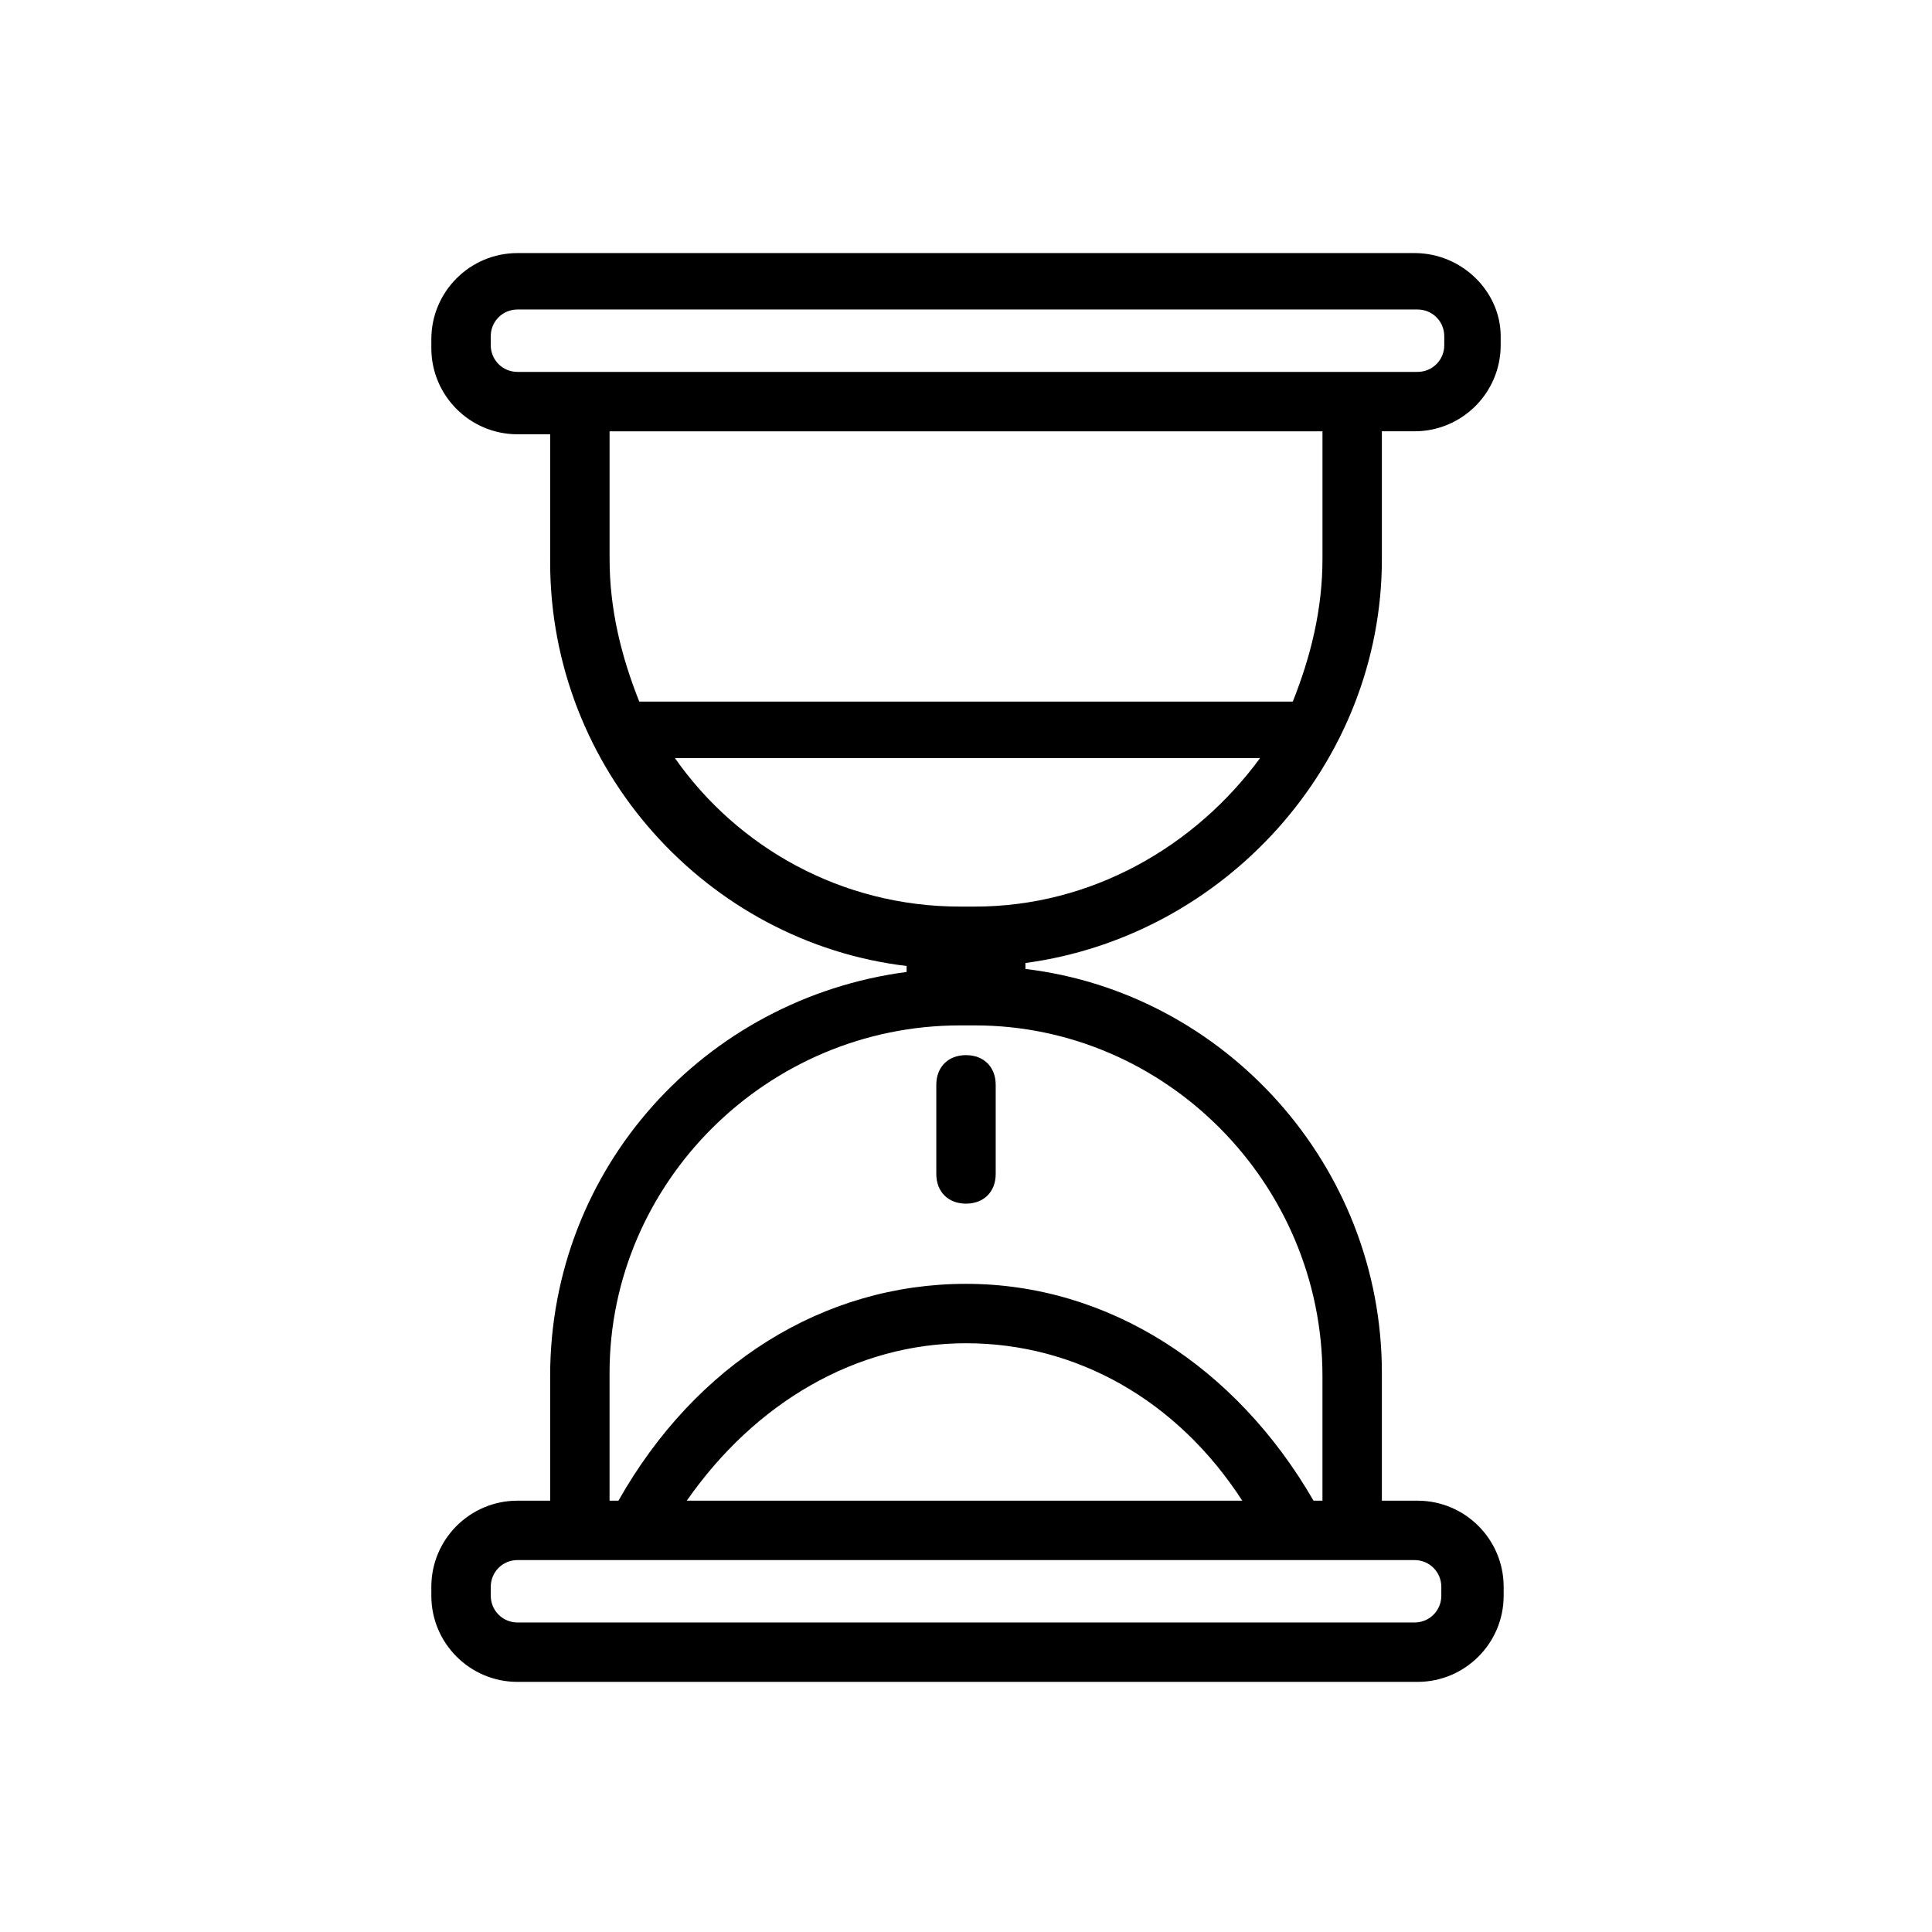 <?xml version="1.0" encoding="UTF-8"?>
<!-- Uploaded to: ICON Repo, www.iconrepo.com, Generator: ICON Repo Mixer Tools -->
<svg fill="#000000" width="800px" height="800px" version="1.1" viewBox="144 144 512 512" xmlns="http://www.w3.org/2000/svg">
 <g>
  <path d="m510.21 292.15v-33.852h8.66c12.594 0 22.828-10.234 22.828-22.828v-2.363c0-11.805-10.234-22.039-22.828-22.039h-237.73c-12.598 0-22.832 10.234-22.832 22.828v2.363c0 12.594 10.234 22.828 22.828 22.828h8.66v33.852c0 55.105 41.723 100.76 94.465 107.06v0.789 0.789c-53.531 7.086-94.465 51.957-94.465 107.06v33.059h-8.66c-12.594 0-22.828 10.234-22.828 22.828v2.363c0 12.594 10.234 22.828 22.828 22.828h238.52c12.594 0 22.828-10.234 22.828-22.828v-2.363c0-12.594-10.234-22.828-22.828-22.828h-9.445v-33.852c0-55.105-41.723-100.76-94.465-107.06v-0.789-0.789c52.742-7.082 94.465-52.738 94.465-107.05zm-229.07-49.594c-3.938 0-7.086-3.148-7.086-7.086v-2.363c0-3.938 3.148-7.086 7.086-7.086h238.52c3.938 0 7.086 3.148 7.086 7.086v2.363c0 3.938-3.148 7.086-7.086 7.086zm213.33 15.742v33.852c0 13.383-3.148 25.977-7.871 37.785h-173.18c-4.723-11.809-7.871-24.402-7.871-37.785v-33.852zm24.406 299.14c3.938 0 7.086 3.148 7.086 7.086v2.363c0 3.938-3.148 7.086-7.086 7.086l-237.73-0.004c-3.938 0-7.086-3.148-7.086-7.086v-2.363c0-3.938 3.148-7.086 7.086-7.086l8.656 0.004zm-192.87-15.742c18.105-25.977 44.871-41.723 73.996-41.723s55.891 14.957 73.211 41.723zm168.46-33.062v33.062h-2.363c-20.469-35.426-54.316-57.465-92.102-57.465s-71.637 21.254-92.102 57.465h-2.359v-33.852c0-50.379 41.723-92.102 92.891-92.102h3.938c50.379 0 92.098 41.723 92.098 92.891zm-92.102-124.38h-3.938c-31.488 0-59.039-15.742-75.57-39.359h155.08c-17.316 23.617-44.867 39.359-75.57 39.359z"/>
  <path d="m400 462.98c-4.723 0-7.871-3.148-7.871-7.871v-23.617c0-4.723 3.148-7.871 7.871-7.871s7.871 3.148 7.871 7.871v23.617c0 4.719-3.148 7.871-7.871 7.871z"/>
 </g>
</svg>